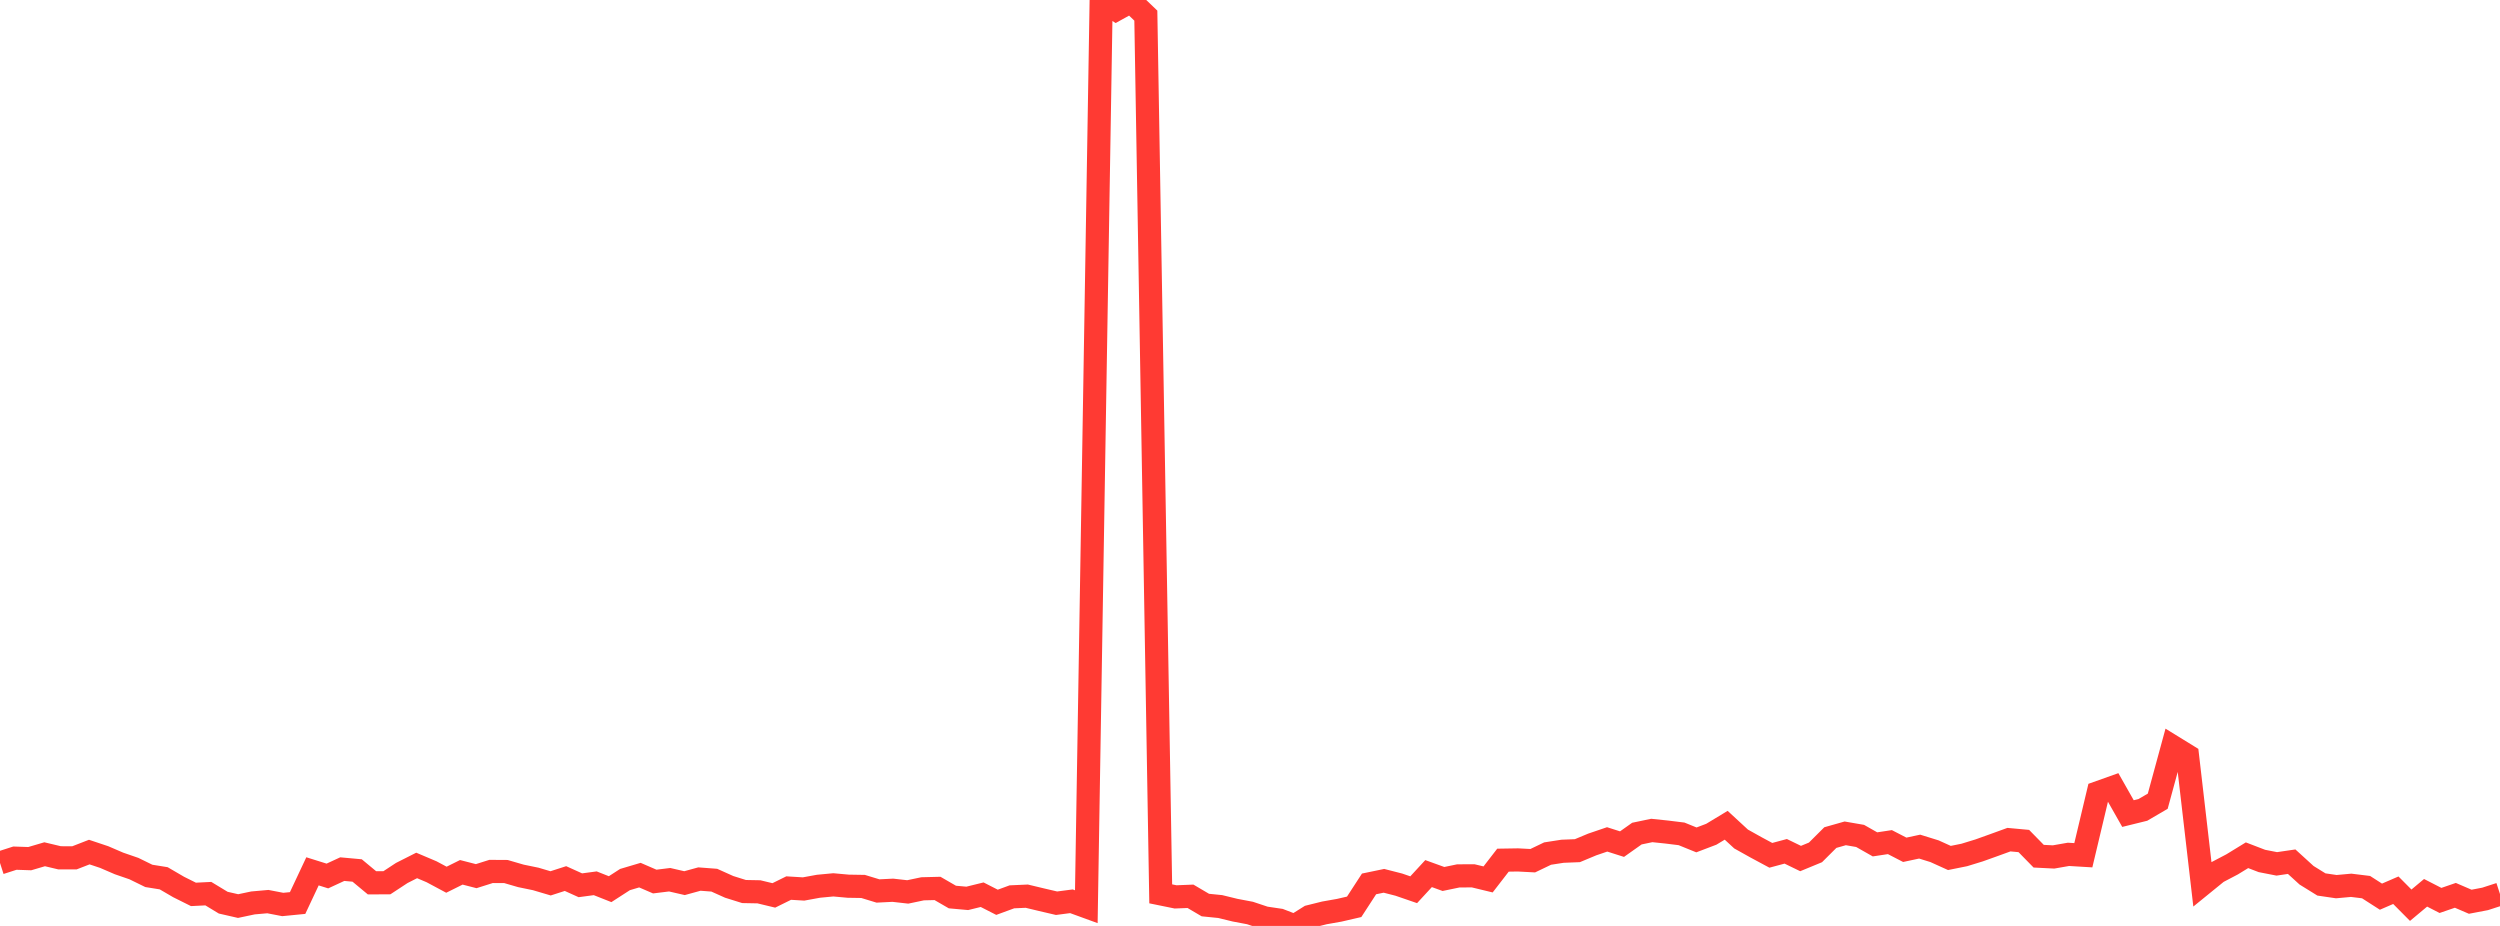 <?xml version="1.0" standalone="no"?>
<!DOCTYPE svg PUBLIC "-//W3C//DTD SVG 1.1//EN" "http://www.w3.org/Graphics/SVG/1.1/DTD/svg11.dtd">

<svg width="135" height="50" viewBox="0 0 135 50" preserveAspectRatio="none" 
  xmlns="http://www.w3.org/2000/svg"
  xmlns:xlink="http://www.w3.org/1999/xlink">


<polyline points="0.0, 46.599 0.804, 46.34 1.607, 46.367 2.411, 46.13 3.214, 46.321 4.018, 46.324 4.821, 46.012 5.625, 46.281 6.429, 46.627 7.232, 46.904 8.036, 47.298 8.839, 47.427 9.643, 47.896 10.446, 48.297 11.25, 48.257 12.054, 48.744 12.857, 48.928 13.661, 48.758 14.464, 48.687 15.268, 48.842 16.071, 48.763 16.875, 47.052 17.679, 47.304 18.482, 46.933 19.286, 47.006 20.089, 47.673 20.893, 47.668 21.696, 47.141 22.5, 46.734 23.304, 47.075 24.107, 47.505 24.911, 47.105 25.714, 47.312 26.518, 47.058 27.321, 47.063 28.125, 47.297 28.929, 47.463 29.732, 47.701 30.536, 47.442 31.339, 47.805 32.143, 47.697 32.946, 48.015 33.75, 47.496 34.554, 47.257 35.357, 47.604 36.161, 47.505 36.964, 47.69 37.768, 47.469 38.571, 47.53 39.375, 47.891 40.179, 48.143 40.982, 48.158 41.786, 48.352 42.589, 47.956 43.393, 48.005 44.196, 47.858 45.0, 47.782 45.804, 47.855 46.607, 47.868 47.411, 48.113 48.214, 48.073 49.018, 48.164 49.821, 47.995 50.625, 47.975 51.429, 48.44 52.232, 48.512 53.036, 48.314 53.839, 48.724 54.643, 48.429 55.446, 48.393 56.25, 48.586 57.054, 48.774 57.857, 48.669 58.661, 48.962 59.464, 0.0 60.268, 0.517 61.071, 0.073 61.875, 0.844 62.679, 48.268 63.482, 48.432 64.286, 48.4 65.089, 48.873 65.893, 48.954 66.696, 49.15 67.5, 49.302 68.304, 49.57 69.107, 49.689 69.911, 50.0 70.714, 49.496 71.518, 49.296 72.321, 49.154 73.125, 48.968 73.929, 47.731 74.732, 47.564 75.536, 47.77 76.339, 48.046 77.143, 47.174 77.946, 47.465 78.75, 47.298 79.554, 47.295 80.357, 47.489 81.161, 46.449 81.964, 46.436 82.768, 46.478 83.571, 46.093 84.375, 45.968 85.179, 45.936 85.982, 45.601 86.786, 45.327 87.589, 45.583 88.393, 45.014 89.196, 44.846 90.0, 44.93 90.804, 45.029 91.607, 45.355 92.411, 45.049 93.214, 44.564 94.018, 45.306 94.821, 45.755 95.625, 46.187 96.429, 45.971 97.232, 46.361 98.036, 46.029 98.839, 45.229 99.643, 45.001 100.446, 45.14 101.25, 45.596 102.054, 45.474 102.857, 45.889 103.661, 45.717 104.464, 45.966 105.268, 46.33 106.071, 46.168 106.875, 45.921 107.679, 45.633 108.482, 45.341 109.286, 45.415 110.089, 46.235 110.893, 46.275 111.696, 46.135 112.5, 46.183 113.304, 42.801 114.107, 42.515 114.911, 43.933 115.714, 43.735 116.518, 43.265 117.321, 40.317 118.125, 40.812 118.929, 47.75 119.732, 47.097 120.536, 46.675 121.339, 46.183 122.143, 46.492 122.946, 46.649 123.75, 46.531 124.554, 47.264 125.357, 47.761 126.161, 47.879 126.964, 47.806 127.768, 47.905 128.571, 48.42 129.375, 48.072 130.179, 48.882 130.982, 48.211 131.786, 48.624 132.589, 48.348 133.393, 48.694 134.196, 48.541 135.0, 48.28" fill="none" stroke="#ff3a33" stroke-width="1.25"/>

</svg>